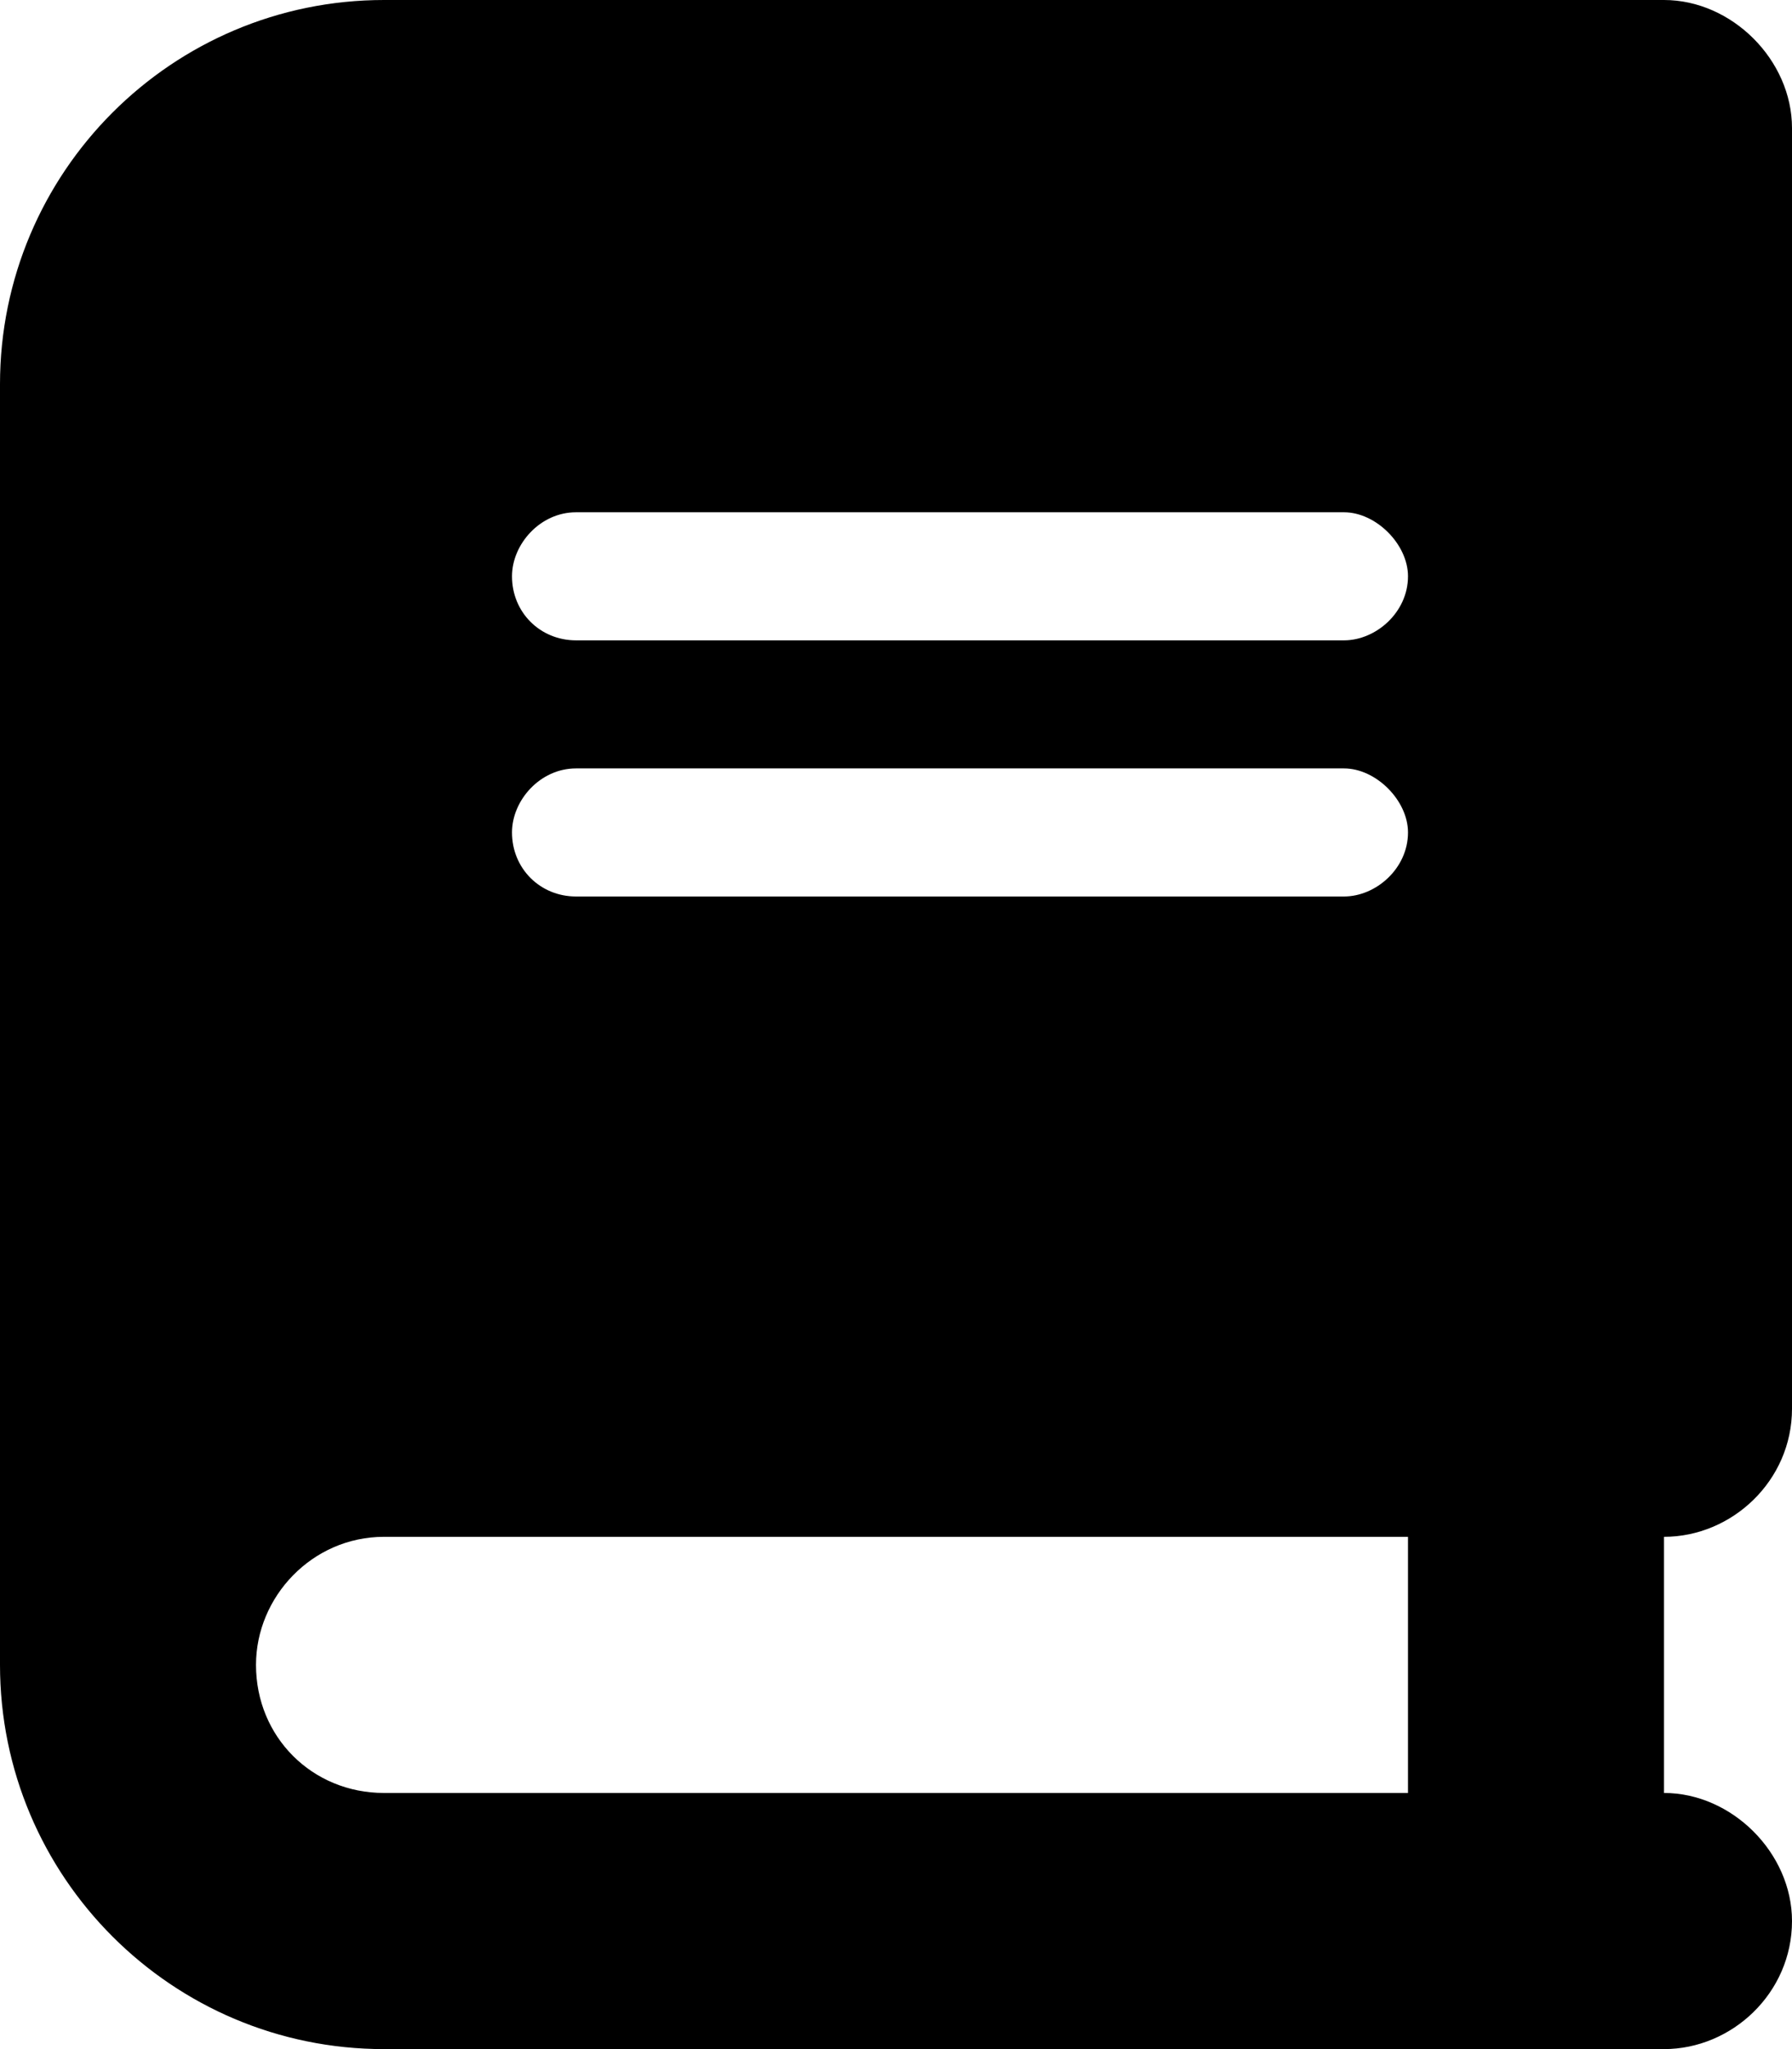 <?xml version="1.0" encoding="UTF-8"?> <svg xmlns="http://www.w3.org/2000/svg" width="14" height="16" viewBox="0 0 14 16" fill="none"><path d="M3 0H12H13C13.531 0 14 0.469 14 1V11C14 11.562 13.531 12 13 12V14C13.531 14 14 14.469 14 15C14 15.562 13.531 16 13 16H12H3C1.344 16 0 14.656 0 13V3C0 1.344 1.344 0 3 0ZM3 12C2.438 12 2 12.469 2 13C2 13.562 2.438 14 3 14H11V12H3ZM4 4.5C4 4.781 4.219 5 4.5 5H10.5C10.75 5 11 4.781 11 4.5C11 4.25 10.75 4 10.5 4H4.5C4.219 4 4 4.25 4 4.5ZM4.5 6C4.219 6 4 6.25 4 6.5C4 6.781 4.219 7 4.5 7H10.5C10.75 7 11 6.781 11 6.5C11 6.25 10.75 6 10.5 6H4.5Z" fill="black"></path></svg> 